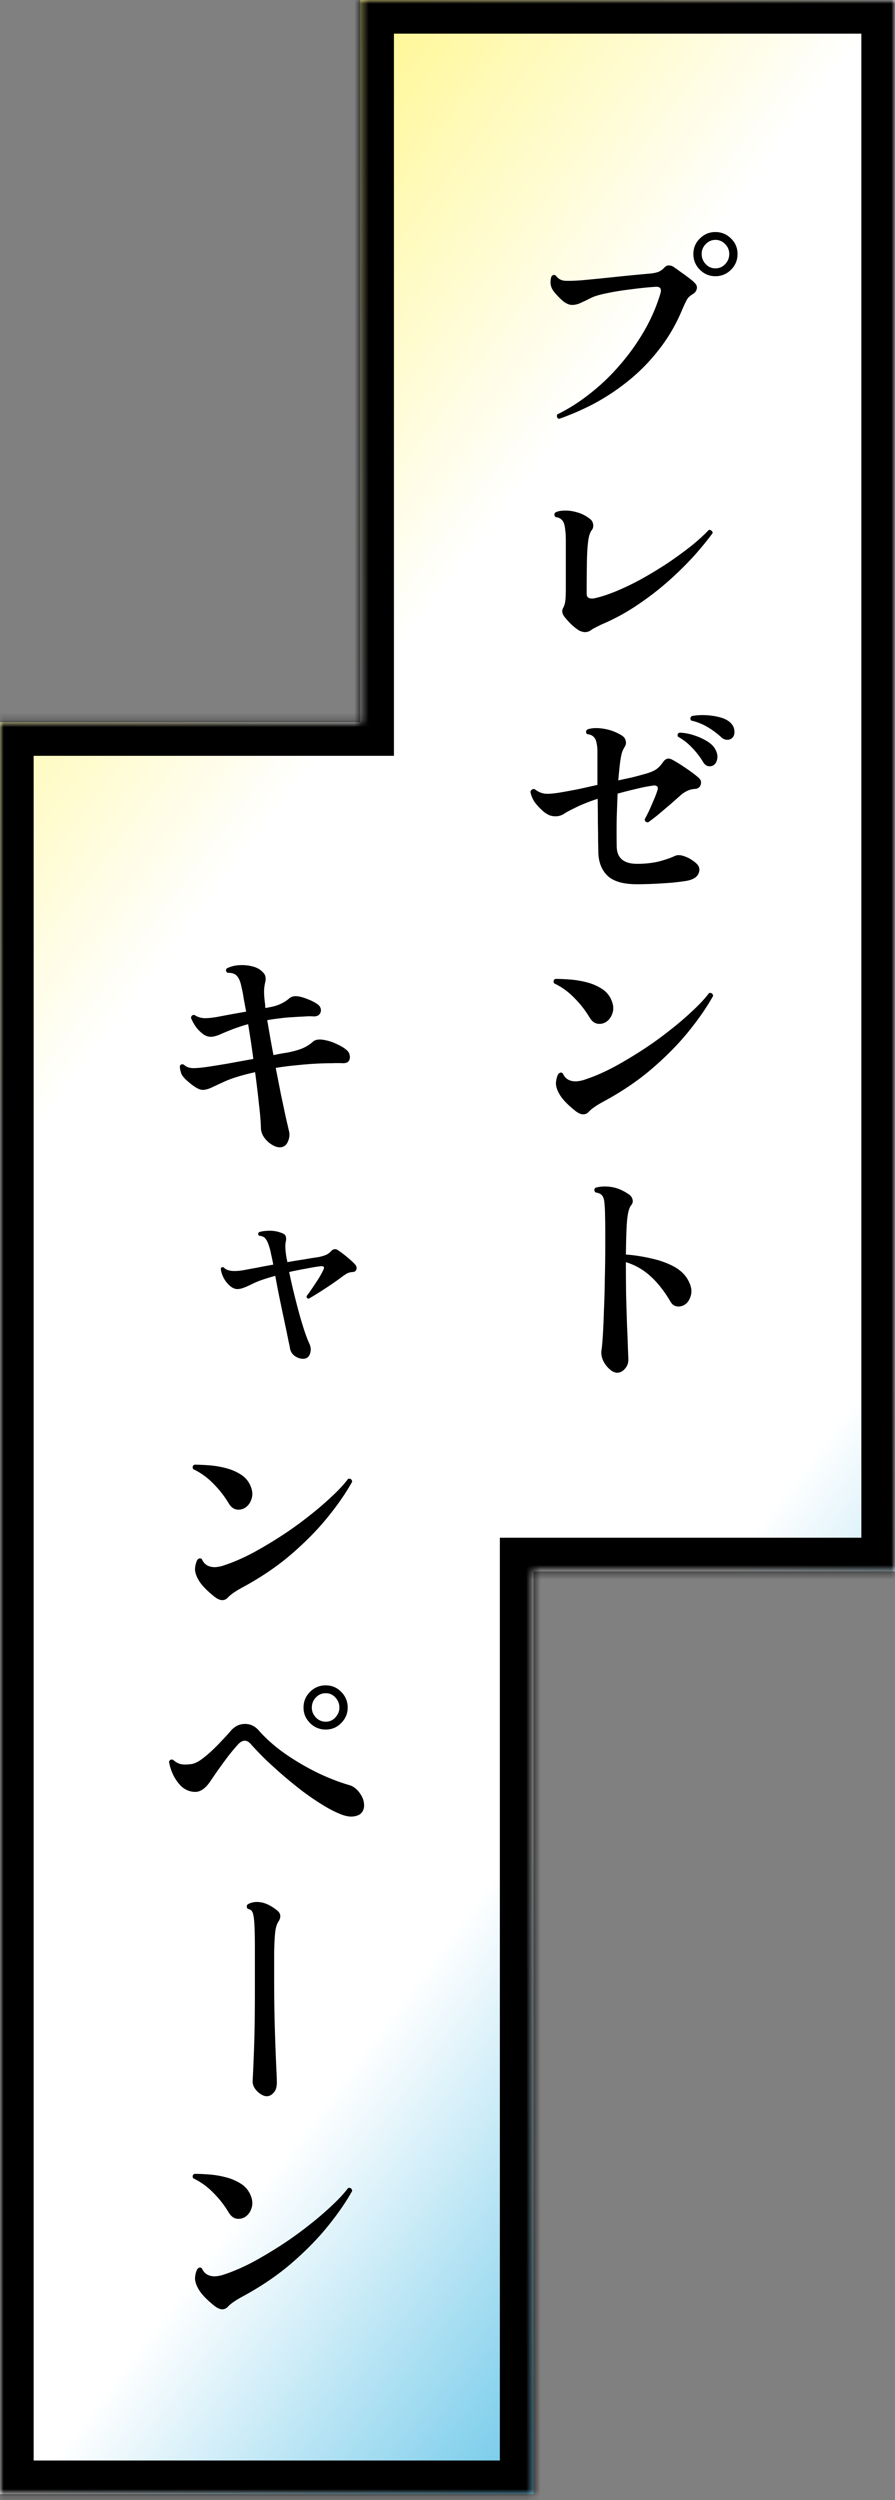 <svg width="125" height="349" viewBox="0 0 125 349" fill="none" xmlns="http://www.w3.org/2000/svg"><rect x="0" y="0" width="125" height="349" fill="#808080" stroke="none"/><mask id="b" fill="#fff"><path d="M125 219.366H74.51v128.821H0V100.815h50.321V0H125z"/></mask><path d="M125 219.366H74.51v128.821H0V100.815h50.321V0H125z" fill="url(#a)"/><path d="M125 219.366v4.698h4.698v-4.698zm-50.49 0v-4.698h-4.698v4.698zm0 128.821v4.698h4.698v-4.698zm-74.51 0h-4.698v4.698H0zm0-247.372v-4.698h-4.698v4.698zm50.321 0v4.699h4.698v-4.699zM50.321 0v-4.698h-4.698V0zM125 0h4.698v-4.698H125zm0 219.366v-4.698H74.51v9.396H125zm-50.49 0h-4.698v128.821h9.396V219.366zm0 128.821v-4.699H0v9.397h74.51zm-74.51 0h4.698V100.815h-9.396v247.372zm0-247.372v4.699h50.321v-9.397H0zm50.321 0h4.698V0h-9.396v100.815zM50.321 0v4.698H125v-9.396H50.321zM125 0h-4.698v219.366h9.396V0z" fill="#000" mask="url(#b)"/><path d="M78.086 58.474q-.219-.063-.282-.25a.48.48 0 0 1 .032-.377q2.316-1.126 4.54-2.88a29 29 0 0 0 4.163-3.976 30.5 30.5 0 0 0 3.413-4.76 24.4 24.4 0 0 0 2.286-5.26q.282-.97-.626-.938-1.817.124-3.632.375-1.816.22-3.257.533-1.44.281-2.191.657-.815.407-1.44.689a2.76 2.76 0 0 1-1.19.282q-.657 0-1.409-.658-.75-.689-1.19-1.284a2.1 2.1 0 0 1-.407-1.033q-.03-.594.126-1.002.28-.375.626-.093.438.594 1.158.688.752.063 2.442-.062a328 328 0 0 0 4.728-.47 324 324 0 0 1 4.853-.47 5 5 0 0 0 1.096-.219 2.3 2.3 0 0 0 .845-.595q.314-.345.657-.313.345 0 .626.188.377.25.971.689.595.407 1.159.845.563.407.814.69.438.406.313.876-.094.438-.564.72-.563.345-.783.72-.219.376-.657 1.377-1.283 3.1-3.225 5.574a26 26 0 0 1-4.227 4.351 31 31 0 0 1-4.821 3.225 36 36 0 0 1-4.947 2.16M99.908 38.56q-1.252 0-2.16-.908a3 3 0 0 1-.908-2.191q0-1.284.908-2.16.908-.909 2.16-.909 1.284 0 2.192.908.908.878.908 2.16 0 1.284-.908 2.192a3 3 0 0 1-2.192.908m0-1.096q.814 0 1.378-.595t.563-1.408-.563-1.378a1.83 1.83 0 0 0-1.378-.595q-.783 0-1.346.595a1.87 1.87 0 0 0-.563 1.377q0 .814.563 1.41.564.594 1.346.594M80.841 87.998a8 8 0 0 1-1.096-.876q-.563-.564-.97-1.096-.439-.627-.094-1.221.219-.408.282-1.002t.062-1.816v-6.544q0-.908-.094-1.565-.062-.657-.281-1.064-.345-.564-1.065-.627-.314-.376 0-.657.501-.25 1.284-.25.814-.032 1.753.25.939.25 1.816.94.344.28.407.75.064.44-.188.783-.407.501-.532 1.754-.126.97-.157 2.849a261 261 0 0 0-.031 4.289q0 .814 1.096.626 1.41-.313 3.13-1.033a37 37 0 0 0 3.539-1.722 57 57 0 0 0 3.6-2.192 57 57 0 0 0 3.225-2.348q1.471-1.19 2.473-2.254a.42.42 0 0 1 .376.125.39.39 0 0 1 .157.313q-.877 1.221-2.38 2.943a46 46 0 0 1-3.507 3.507 40.5 40.5 0 0 1-4.445 3.475 29 29 0 0 1-5.135 2.818q-.47.219-.877.438a3.5 3.5 0 0 0-.688.407 1.44 1.44 0 0 1-.814.25 2.1 2.1 0 0 1-.846-.25m8.11 35.442q-2.82 0-4.07-1.158-1.254-1.19-1.316-3.256 0-.47-.031-1.597 0-1.158-.032-2.693 0-1.565-.03-3.224-1.065.344-1.88.688-.781.314-1.377.627-.877.407-1.44.782-.564.345-1.096.345a2.3 2.3 0 0 1-.97-.157 3.5 3.5 0 0 1-.971-.657q-.783-.72-1.159-1.315a3.9 3.9 0 0 1-.5-1.284.5.5 0 0 1 .219-.313.42.42 0 0 1 .375-.063q.627.501 1.378.627.783.093 2.536-.22.908-.156 2.192-.407 1.284-.281 2.66-.594v-4.634q.001-.72-.124-1.221-.094-.533-.345-.783-.345-.407-.97-.438-.314-.376.031-.658.815-.312 2.16-.125a6.9 6.9 0 0 1 2.568.908q.531.313.626.783.124.438-.126.845a3.7 3.7 0 0 0-.438.971 13 13 0 0 0-.219 1.252q-.062.501-.125 1.127-.063.595-.125 1.346 1.001-.219 1.878-.407a46 46 0 0 0 1.534-.407q1.096-.282 1.66-.595.594-.312 1.19-1.158.531-.783 1.346-.282.814.438 1.816 1.127 1.032.69 1.753 1.315.501.407.344.971-.156.564-.782.626a2.8 2.8 0 0 0-1.19.313 4 4 0 0 0-.94.658q-.658.594-1.534 1.346-.845.72-1.628 1.378-.783.626-1.283.97-.47 0-.47-.438.25-.439.595-1.159.345-.752.657-1.502.345-.784.501-1.315.157-.377 0-.564-.156-.219-.563-.157a21 21 0 0 0-2.255.439q-1.251.282-2.723.689-.063 1.534-.126 3.412-.03 1.88 0 3.945.031 2.442 2.85 2.442 1.72 0 3.1-.344 1.377-.376 2.16-.752.532-.25 1.314.032.627.219 1.034.501.438.282.688.532.627.595.282 1.378-.313.782-1.69 1.033-.783.125-1.973.25-1.19.094-2.505.157-1.283.062-2.442.062m10.613-16.562q-.345.156-.72.063-.376-.125-.626-.533a10.7 10.7 0 0 0-1.535-2.003 7.9 7.9 0 0 0-2.003-1.566q-.157-.438.25-.563a7.2 7.2 0 0 1 1.91.344q1.002.313 1.847.814t1.19 1.127q.438.783.282 1.44-.126.627-.595.877m2.692-3.851a1 1 0 0 1-.688.25q-.408 0-.783-.313a11.3 11.3 0 0 0-1.972-1.471 8 8 0 0 0-2.286-.908q-.25-.345.094-.626a8.3 8.3 0 0 1 1.816-.126q1.001.032 1.91.251.94.219 1.502.657.658.533.721 1.253.062.688-.314 1.033m-20.037 52.192q-.72.751-1.847-.125-1.566-1.252-2.16-2.223-.596-.97-.564-1.722.062-.72.313-1.19.345-.406.657-.094.47 1.096 1.816 1.096.532-.031 1.065-.188.563-.187 1.158-.407 1.66-.626 3.538-1.659a62 62 0 0 0 3.82-2.317 50 50 0 0 0 3.663-2.661 43 43 0 0 0 3.13-2.693q1.41-1.315 2.224-2.41.501-.094.563.407-1.284 2.316-3.412 4.946-2.099 2.6-5.073 5.166-2.943 2.537-6.825 4.634-1.502.815-2.066 1.44m2.473-12.586a1.7 1.7 0 0 1-1.22.282q-.66-.094-1.128-.877a14 14 0 0 0-2.16-2.755 9.5 9.5 0 0 0-2.787-2.004q-.22-.407.157-.626.94 0 2.129.094a13 13 0 0 1 2.348.407 7.1 7.1 0 0 1 2.066.908 3.4 3.4 0 0 1 1.315 1.597q.407.97.125 1.784-.25.783-.845 1.19m1.503 48.999q-.501 0-1.064-.501a3.8 3.8 0 0 1-.908-1.221q-.314-.751-.22-1.378.095-.594.188-2.035.094-1.472.157-3.506.093-2.067.125-4.446.063-2.41.063-4.853v-1.534q0-1.534-.032-2.411 0-.908-.062-1.471-.031-.909-.282-1.284-.219-.407-1.002-.532-.313-.376.031-.658 1.003-.282 2.223-.094 1.221.188 2.474 1.065.375.282.47.72.093.406-.22.783-.25.312-.407 1.064-.156.72-.219 2.129-.063 1.378-.094 3.663a23 23 0 0 1 3.475.532q1.785.377 3.194 1.128t2.066 2.003q.627 1.19.313 2.129-.281.94-.97 1.284a1.56 1.56 0 0 1-1.002.157q-.5-.094-.814-.595-1.315-2.254-2.818-3.601a8.9 8.9 0 0 0-3.444-1.972v.25q0 2.098.031 4.352.063 2.224.126 4.195.093 1.942.125 3.257.063 1.314.063 1.565 0 .72-.47 1.252-.47.564-1.096.564" fill="#000"/><path d="M39.166 160.166q-.532.03-1.158-.345a3.8 3.8 0 0 1-1.096-1.002q-.438-.626-.47-1.283-.03-1.379-.281-3.444a147 147 0 0 0-.533-4.415q-2.817.626-4.352 1.346-1.032.47-1.69.783t-1.253.345q-.375 0-.876-.282t-1.221-.908q-.596-.501-.846-.939-.22-.47-.281-1.159.156-.438.594-.219.439.438 1.253.47.814 0 2.285-.22 1.035-.156 2.693-.438 1.69-.313 3.444-.626a88 88 0 0 0-.345-2.473q-.188-1.221-.375-2.38a14 14 0 0 0-1.315.407 14 14 0 0 0-1.127.407q-.877.344-1.503.626a4.2 4.2 0 0 1-1.096.313q-.626.063-1.221-.344a4.9 4.9 0 0 1-1.033-1.033 6.2 6.2 0 0 1-.689-1.253q.063-.469.5-.407.534.376 1.285.439.782.031 1.972-.188a226 226 0 0 1 3.945-.72l-.344-1.847a13 13 0 0 0-.282-1.472q-.219-1.19-.658-1.659-.407-.47-1.315-.439-.375-.281-.094-.626a4.4 4.4 0 0 1 1.691-.438 6 6 0 0 1 1.847.156q.877.22 1.347.689.438.376.5.752.094.344-.062.939a5.8 5.8 0 0 0-.125 1.19q0 .594.125 1.596.03.158.031.345 0 .156.032.313l.814-.157a6 6 0 0 0 1.346-.438q.72-.345 1.158-.751.501-.408 1.284-.282.69.125 1.346.407.657.25 1.19.595.5.282.595.751a.85.85 0 0 1-.22.783q-.28.313-.97.25-.438-.031-1.252.032a48 48 0 0 0-1.628.093q-.783.032-1.66.157-.845.094-1.753.251.187 1.064.407 2.348.22 1.252.47 2.536.562-.126 1.096-.219.531-.094.939-.157 1.377-.282 2.129-.626.75-.345 1.315-.846.501-.5 1.722-.25a6.7 6.7 0 0 1 1.66.564q.844.375 1.345.814.376.312.439.751.093.438-.126.783-.22.313-.782.313a20 20 0 0 0-1.597 0q-1.002 0-2.16.062-1.284.063-2.724.22-1.44.125-2.943.375.375 1.88.72 3.663.376 1.753.657 3.1.315 1.347.47 2.035.188.657-.125 1.44-.314.783-1.065.846m3.444 29.493q-.626.126-1.315-.282-.688-.407-.814-1.252a7 7 0 0 0-.156-.752q-.063-.344-.157-.782-.155-.783-.47-2.254-.312-1.472-.657-3.131a127 127 0 0 1-.595-3.1 33 33 0 0 0-1.66.501q-.75.25-1.283.501-.815.407-1.377.626-.533.219-.971.219-.532 0-1.065-.469a3.9 3.9 0 0 1-.876-1.127q-.345-.69-.376-1.284.156-.282.438-.125.627.751 2.88.344.627-.125 1.691-.313 1.096-.219 2.317-.438a31 31 0 0 0-.313-1.503 7 7 0 0 0-.25-1.002q-.251-.814-.532-1.127-.25-.344-.908-.407-.22-.282.03-.501.628-.188 1.504-.188.907 0 1.722.344.438.157.5.47.095.313 0 .689-.156.657.063 2.066l.063.376q.063.187.094.438a73 73 0 0 1 2.285-.375q1.065-.189 1.722-.282a5.6 5.6 0 0 0 1.19-.282q.532-.187.877-.564.47-.532 1.002-.156.532.344 1.252.939t1.127 1.033q.281.345.188.689-.126.376-.532.376a2 2 0 0 0-.814.219 9 9 0 0 0-.658.438q-.657.501-1.534 1.096a59 59 0 0 1-1.722 1.127q-.846.532-1.409.846-.344-.063-.282-.376.344-.439.783-1.096.47-.688.908-1.378.438-.72.657-1.221.251-.5-.344-.469-.845.093-2.098.344-1.251.22-2.348.47.25 1.221.595 2.661.345 1.409.72 2.818.375 1.377.752 2.536.375 1.158.72 1.91.345.689.156 1.377-.187.658-.72.783m-10.8 33.376q-.72.751-1.848-.126-1.564-1.251-2.16-2.222-.594-.97-.563-1.722.062-.72.313-1.19.344-.407.657-.094.47 1.095 1.816 1.096a4.8 4.8 0 0 0 1.064-.188q.564-.188 1.159-.407a28 28 0 0 0 3.538-1.66 62 62 0 0 0 3.82-2.316 50 50 0 0 0 3.663-2.662 43 43 0 0 0 3.13-2.692q1.41-1.315 2.223-2.411.501-.094.564.407-1.283 2.317-3.413 4.947-2.097 2.598-5.072 5.166-2.943 2.535-6.825 4.634-1.502.813-2.066 1.44m2.473-12.586a1.7 1.7 0 0 1-1.221.281q-.657-.093-1.127-.876a14 14 0 0 0-2.16-2.755 9.5 9.5 0 0 0-2.787-2.004q-.22-.407.157-.626.94 0 2.129.094 1.19.093 2.348.407a7.1 7.1 0 0 1 2.066.907 3.4 3.4 0 0 1 1.315 1.597q.407.97.125 1.785-.25.782-.845 1.19m15.655 42.987q-.377.157-.908.157-.502 0-1.159-.22-1.221-.438-2.661-1.314a38 38 0 0 1-2.912-1.973 62 62 0 0 1-5.385-4.634 50 50 0 0 1-1.91-2.003q-.814-.909-1.722.031a30 30 0 0 0-1.44 1.722 93 93 0 0 0-1.44 1.972 92 92 0 0 0-1.096 1.597q-.97 1.377-2.035 1.378-1.002 0-1.847-.689-.69-.627-1.19-1.597a7 7 0 0 1-.626-1.91q.156-.438.563-.281.532.47 1.065.594.563.126 1.471 0 .533-.062 1.253-.532.72-.501 1.503-1.221t1.502-1.503q.752-.783 1.315-1.44.814-.908 1.941-.908 1.159 0 1.973.971 1.503 1.69 3.632 3.193a35.4 35.4 0 0 0 4.477 2.63q2.348 1.128 4.508 1.753.845.251 1.472 1.159.626.876.563 1.847-.03.376-.25.72a1.24 1.24 0 0 1-.657.501m-4.446-11.991a3 3 0 0 1-2.192-.908q-.908-.908-.908-2.16 0-1.284.908-2.192a3 3 0 0 1 2.192-.908q1.282 0 2.16.908.908.908.908 2.192 0 1.252-.908 2.16-.878.908-2.16.908m0-1.096q.813 0 1.346-.595.564-.595.563-1.377 0-.815-.563-1.409a1.73 1.73 0 0 0-1.346-.595q-.814 0-1.378.595a1.98 1.98 0 0 0-.563 1.409q0 .782.563 1.377.564.595 1.378.595m-8.235 52.286q-.407 0-.876-.313a3 3 0 0 1-.814-.814 1.8 1.8 0 0 1-.282-1.064q.063-.94.188-4.227.125-3.32.125-8.328v-5.792q0-2.223-.063-3.382-.062-1.158-.219-1.628-.156-.5-.657-.595-.157-.062-.188-.281-.032-.251.156-.376.25-.156.627-.251a2.7 2.7 0 0 1 .814-.062q1.283.063 2.692 1.221.69.594.157 1.471-.219.314-.345.783-.125.438-.187 1.284a46 46 0 0 0-.094 2.285v3.695q0 3.787.093 6.888.095 3.099.188 5.103.094 1.973.094 2.442 0 .97-.438 1.44-.439.501-.97.501m-5.447 29.4q-.72.751-1.848-.126-1.564-1.251-2.16-2.222-.594-.97-.563-1.722.062-.72.313-1.19.344-.407.657-.094.47 1.095 1.816 1.096a4.8 4.8 0 0 0 1.064-.188q.564-.188 1.159-.407a28 28 0 0 0 3.538-1.66 62 62 0 0 0 3.82-2.316 50 50 0 0 0 3.663-2.662 43 43 0 0 0 3.13-2.692q1.41-1.315 2.223-2.411.501-.094.564.407-1.283 2.318-3.413 4.947-2.097 2.598-5.072 5.166-2.943 2.535-6.825 4.634-1.502.813-2.066 1.44m2.473-12.586a1.7 1.7 0 0 1-1.221.281q-.657-.093-1.127-.876a14 14 0 0 0-2.16-2.755 9.5 9.5 0 0 0-2.787-2.004q-.22-.408.157-.626.94 0 2.129.094 1.19.093 2.348.407a7.1 7.1 0 0 1 2.066.907 3.4 3.4 0 0 1 1.315 1.597q.407.97.125 1.785-.25.783-.845 1.19" fill="#000"/><defs><linearGradient id="a" x1="-38.76" y1="108.36" x2="146.209" y2="248.079" gradientUnits="userSpaceOnUse"><stop stop-color="#FFF682"/><stop offset="0.28" stop-color="#fff"/><stop offset="0.77" stop-color="#fff"/><stop offset="1" stop-color="#73CAEA"/></linearGradient></defs></svg>